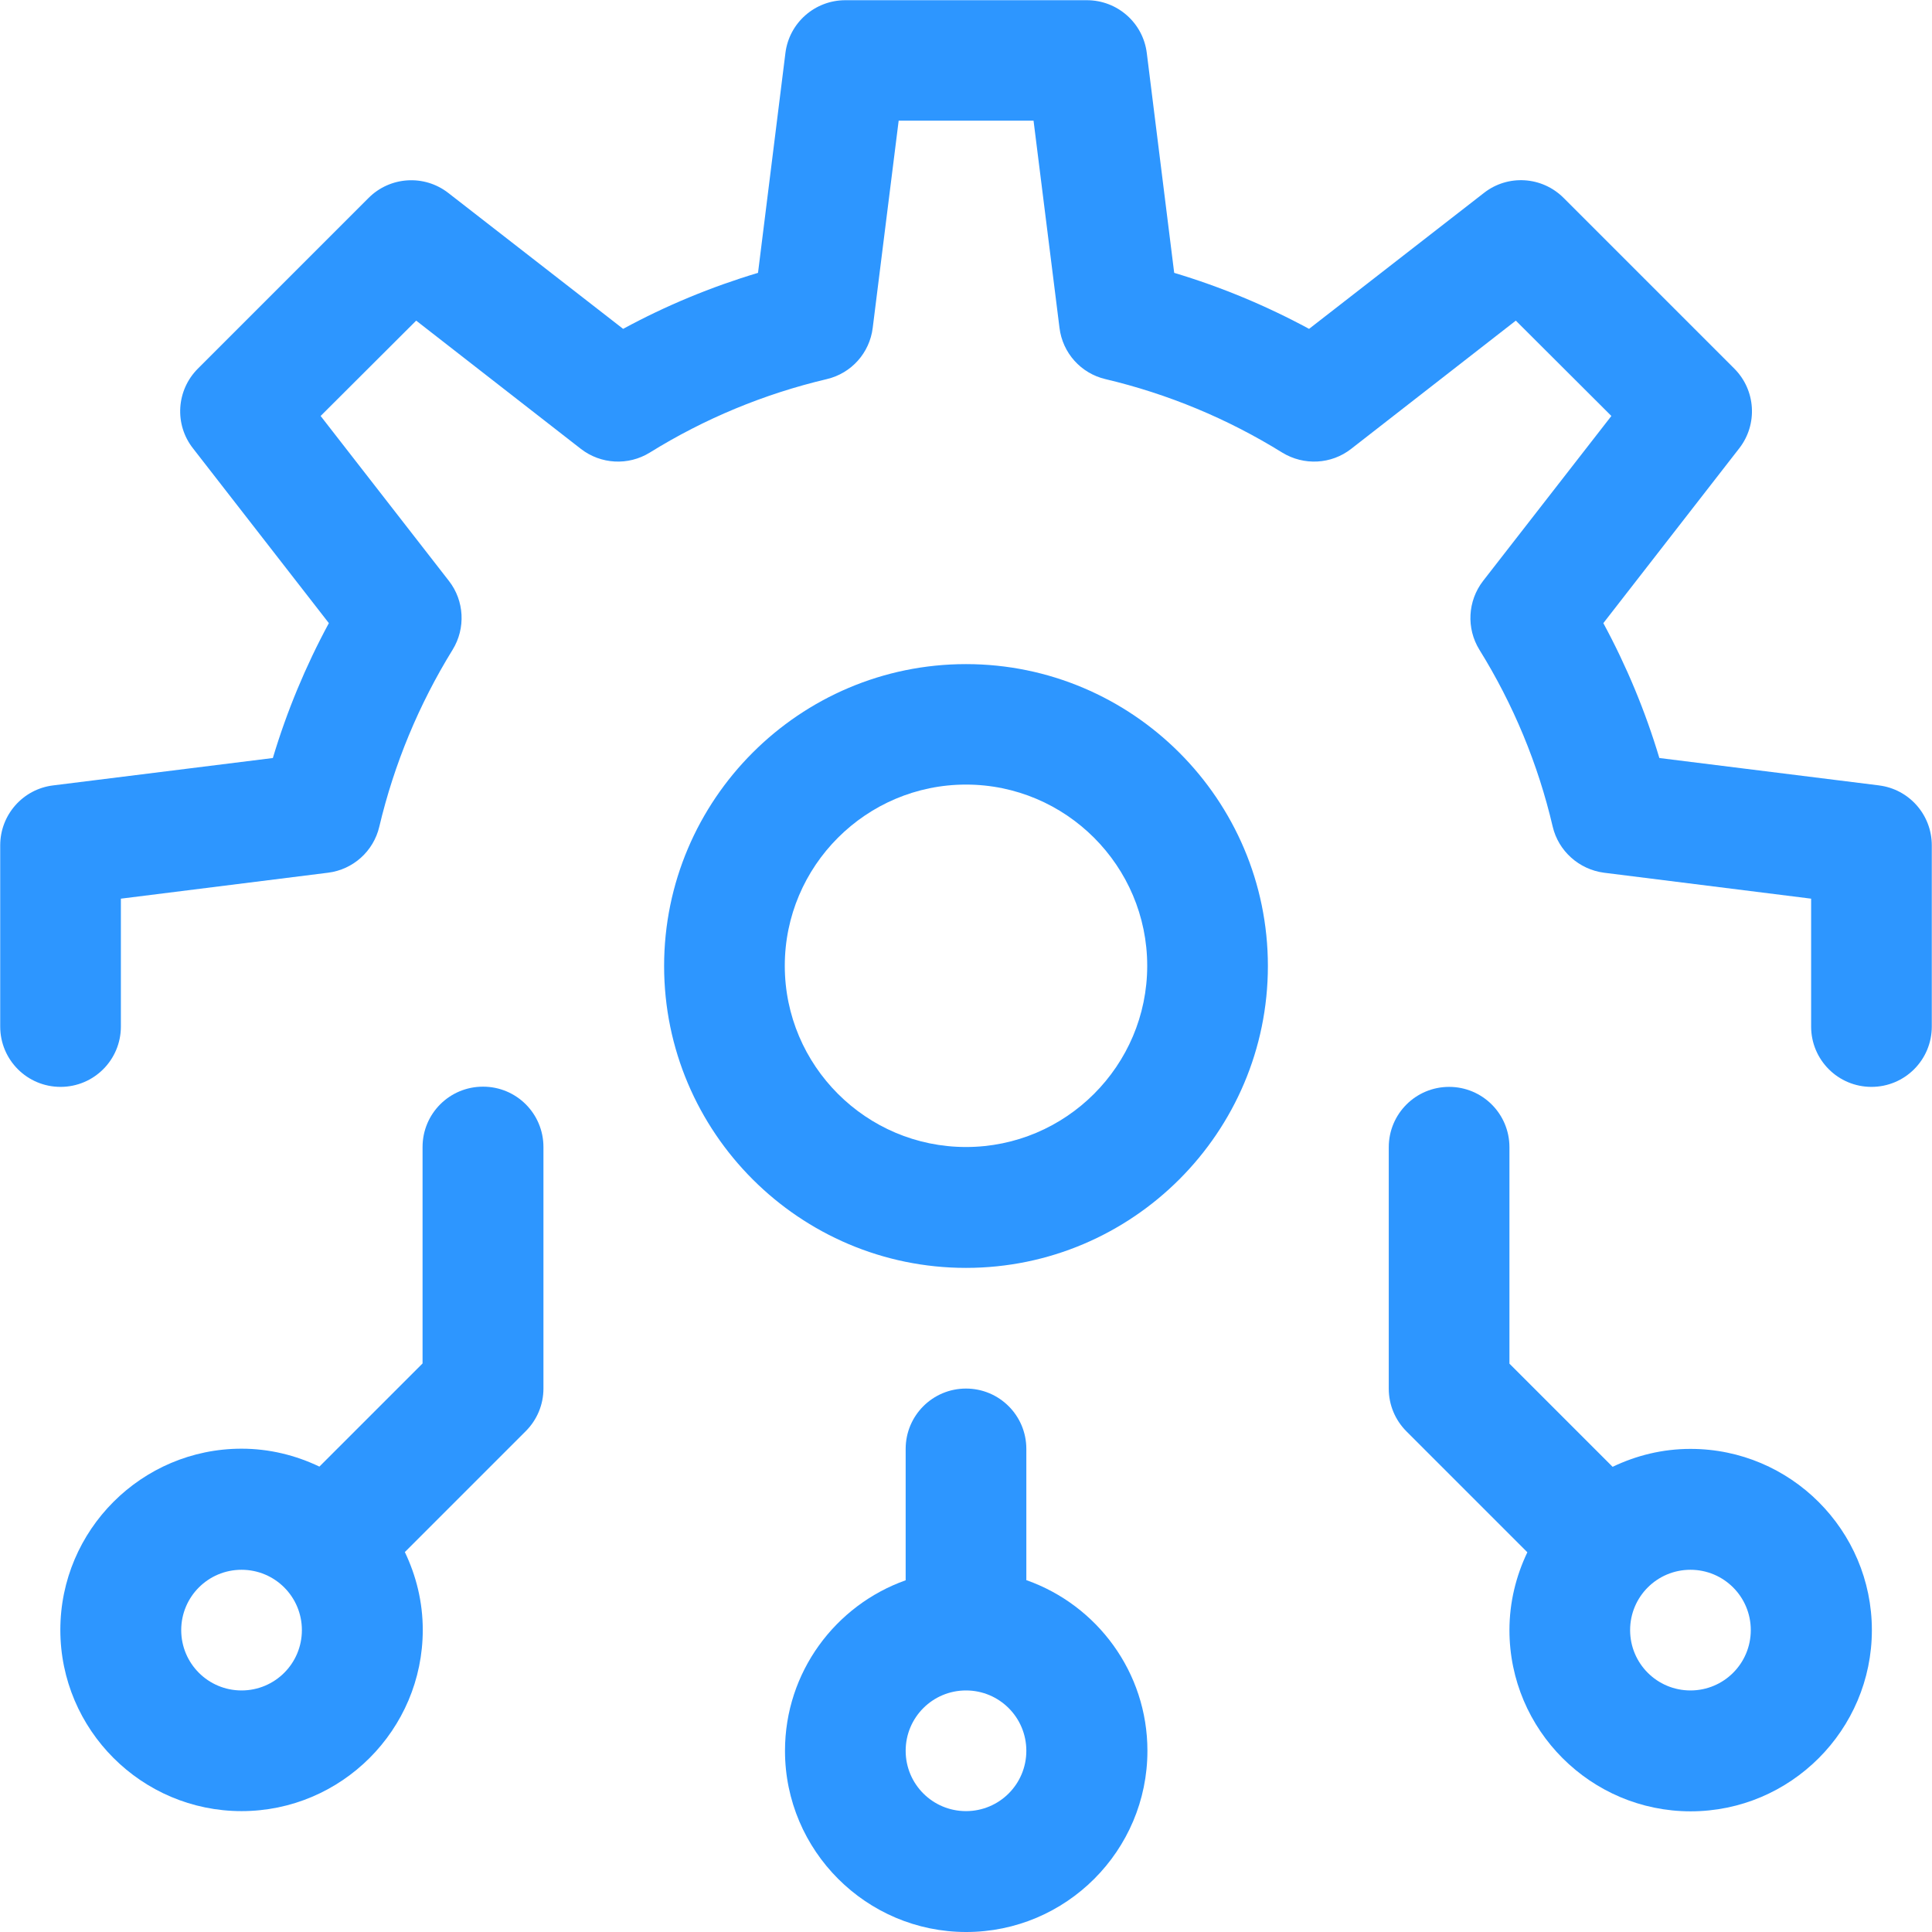 <?xml version="1.0" encoding="UTF-8"?>
<svg id="Layer_2" data-name="Layer 2" xmlns="http://www.w3.org/2000/svg" viewBox="0 0 93.82 93.82">
  <defs>
    <style>
      .cls-1 {
        fill: #2d96ff;
        stroke-width: 0px;
      }
    </style>
  </defs>
  <g id="Layer_1-2" data-name="Layer 1">
    <g id="icon-compatible">
      <path class="cls-1" d="M23.45,52.77c-1.62,0-2.93,1.31-2.93,2.93v10.51l-5.01,5.01c-1.15-.55-2.43-.87-3.78-.87-4.85,0-8.8,3.95-8.8,8.8s3.95,8.8,8.8,8.8,8.8-3.95,8.8-8.8c0-1.36-.32-2.63-.87-3.78l5.87-5.87c.55-.55.86-1.29.86-2.07v-11.73c0-1.62-1.31-2.93-2.93-2.93ZM11.73,82.09c-1.62,0-2.93-1.31-2.93-2.93s1.31-2.93,2.93-2.93,2.93,1.31,2.93,2.93-1.31,2.93-2.93,2.93Z"/>
      <path class="cls-1" d="M49.84,76.74v-6.38c0-1.62-1.31-2.93-2.93-2.93s-2.93,1.31-2.93,2.93v6.38c-3.41,1.21-5.86,4.46-5.86,8.28,0,4.85,3.95,8.8,8.8,8.8s8.8-3.95,8.8-8.8c0-3.82-2.45-7.07-5.86-8.28ZM46.91,87.95c-1.62,0-2.93-1.31-2.93-2.93s1.31-2.93,2.93-2.93,2.93,1.31,2.93,2.93-1.31,2.93-2.93,2.93Z"/>
      <path class="cls-1" d="M82.09,70.36c-1.36,0-2.63.32-3.78.87l-5.01-5.01v-10.51c0-1.62-1.31-2.93-2.93-2.93s-2.93,1.31-2.93,2.93v11.73c0,.78.31,1.52.86,2.07l5.87,5.87c-.55,1.15-.87,2.43-.87,3.78,0,4.85,3.95,8.8,8.8,8.8s8.8-3.95,8.8-8.8-3.95-8.8-8.8-8.8ZM82.09,82.09c-1.62,0-2.93-1.31-2.93-2.93s1.31-2.93,2.93-2.93,2.93,1.31,2.93,2.93-1.31,2.93-2.93,2.93Z"/>
      <path class="cls-1" d="M46.91,32.25c-8.08,0-14.66,6.58-14.66,14.66s6.58,14.66,14.66,14.66,14.66-6.58,14.66-14.66-6.58-14.66-14.66-14.66ZM46.91,55.7c-4.85,0-8.8-3.95-8.8-8.8s3.95-8.8,8.8-8.8,8.8,3.95,8.8,8.8-3.95,8.8-8.8,8.8Z"/>
      <path class="cls-1" d="M91.25,38.14l-10.67-1.33c-.68-2.27-1.59-4.46-2.72-6.55l6.6-8.49c.91-1.17.8-2.83-.24-3.87l-8.29-8.29c-1.05-1.05-2.71-1.15-3.87-.24l-8.49,6.6c-2.09-1.13-4.28-2.04-6.55-2.72l-1.33-10.67c-.18-1.47-1.43-2.57-2.91-2.57h-11.73c-1.48,0-2.73,1.1-2.91,2.57l-1.33,10.67c-2.27.68-4.47,1.59-6.55,2.72l-8.49-6.6c-1.17-.91-2.83-.8-3.87.24l-8.29,8.29c-1.05,1.05-1.15,2.71-.24,3.87l6.6,8.49c-1.13,2.09-2.04,4.28-2.72,6.55l-10.67,1.33c-1.47.18-2.57,1.43-2.57,2.91v8.8c0,1.62,1.31,2.93,2.93,2.93s2.93-1.31,2.93-2.93v-6.21l10.06-1.26c1.21-.15,2.21-1.04,2.49-2.24.72-3.04,1.92-5.93,3.56-8.59.64-1.04.57-2.38-.18-3.34l-6.23-8.01,4.64-4.63,8,6.23c.97.75,2.3.82,3.34.18,2.66-1.65,5.55-2.85,8.6-3.57,1.19-.28,2.08-1.27,2.23-2.49l1.26-10.06h6.55l1.26,10.06c.15,1.22,1.04,2.21,2.23,2.49,3.04.72,5.93,1.92,8.59,3.57,1.05.64,2.38.57,3.34-.18l8-6.23,4.64,4.63-6.23,8.01c-.75.97-.82,2.3-.18,3.34,1.65,2.66,2.85,5.55,3.56,8.59.28,1.19,1.28,2.08,2.49,2.24l10.06,1.26v6.21c0,1.62,1.31,2.93,2.93,2.93s2.93-1.31,2.93-2.93v-8.8c0-1.48-1.1-2.73-2.57-2.91Z"/>
    </g>
  </g>
</svg>